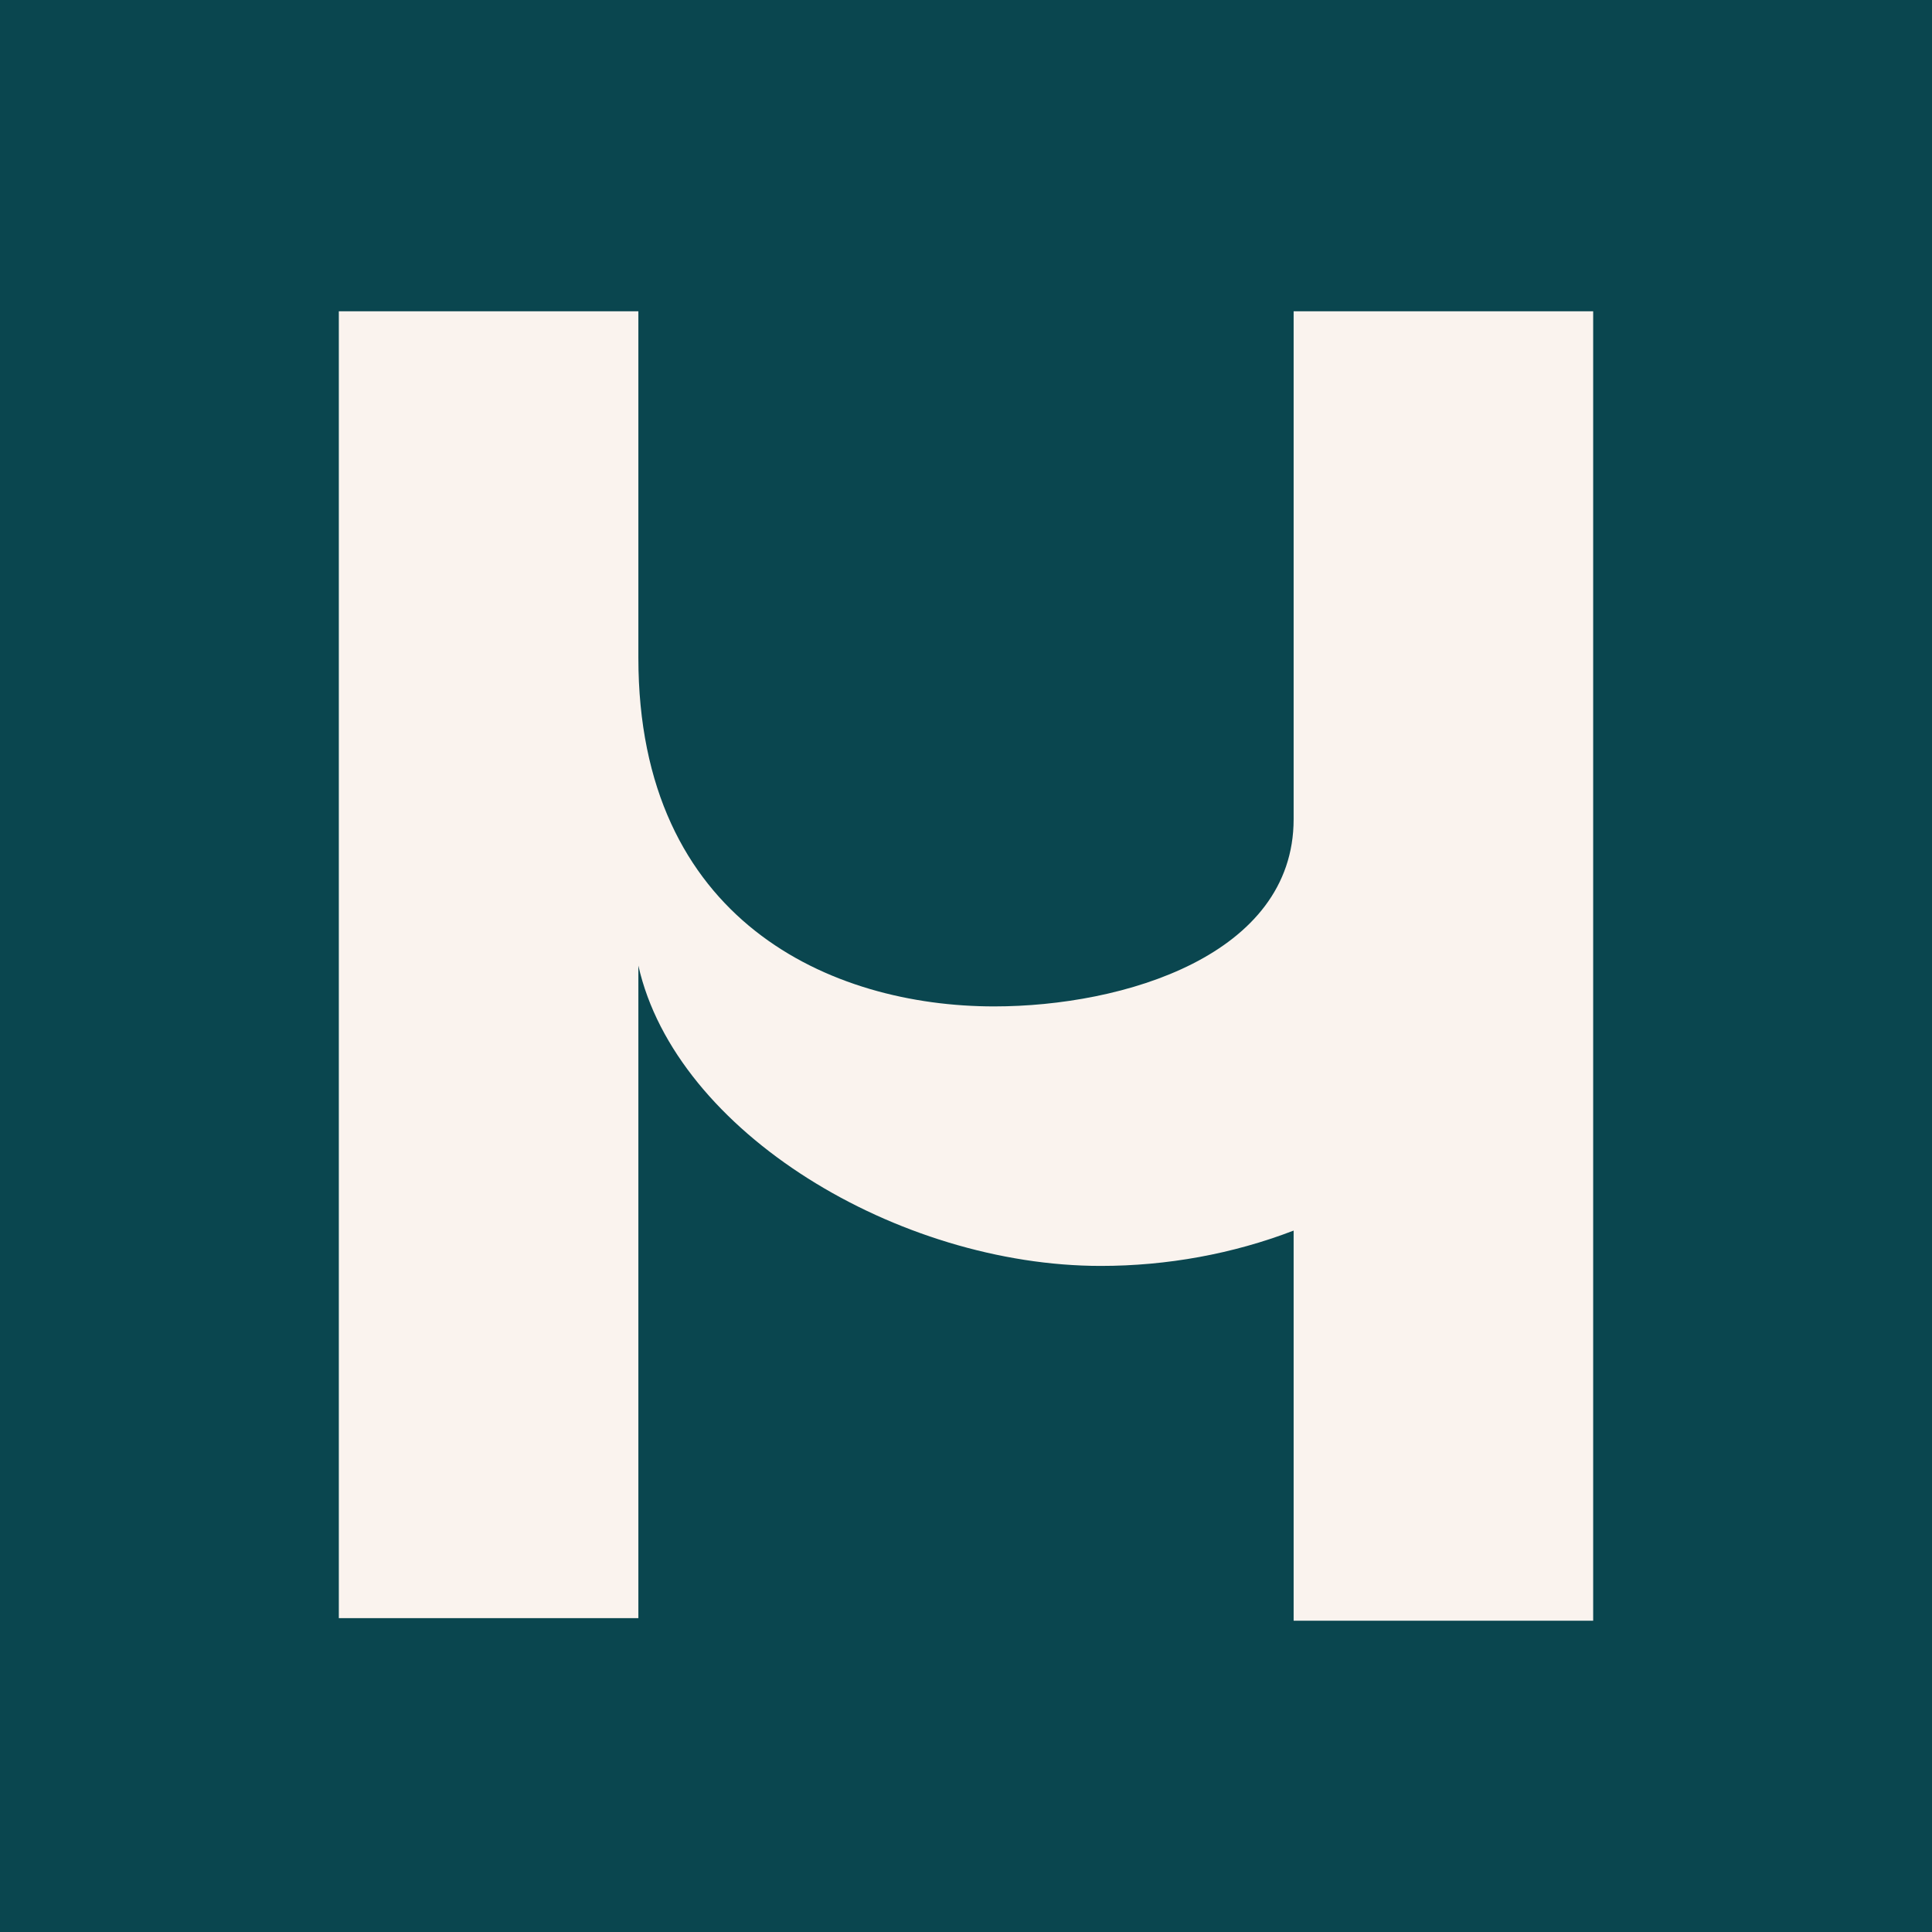 <svg width="247" height="247" viewBox="0 0 247 247" fill="none" xmlns="http://www.w3.org/2000/svg">
<rect width="247" height="247" fill="#0A464F"/>
<path fill-rule="evenodd" clip-rule="evenodd" d="M203.682 207.206H165.386V157.325C157.621 160.312 149.2 161.844 140.733 161.844C114.883 161.844 86.401 144.782 81.614 123.453V145.018V206.871H43.318V39.794L81.614 39.794V84.111C81.614 117.764 106.267 128.666 127.09 128.666C143.667 128.666 165.386 122.121 165.386 104.739L165.386 39.794L203.682 39.794V207.206Z" fill="#FAF3EE"/>
</svg>
